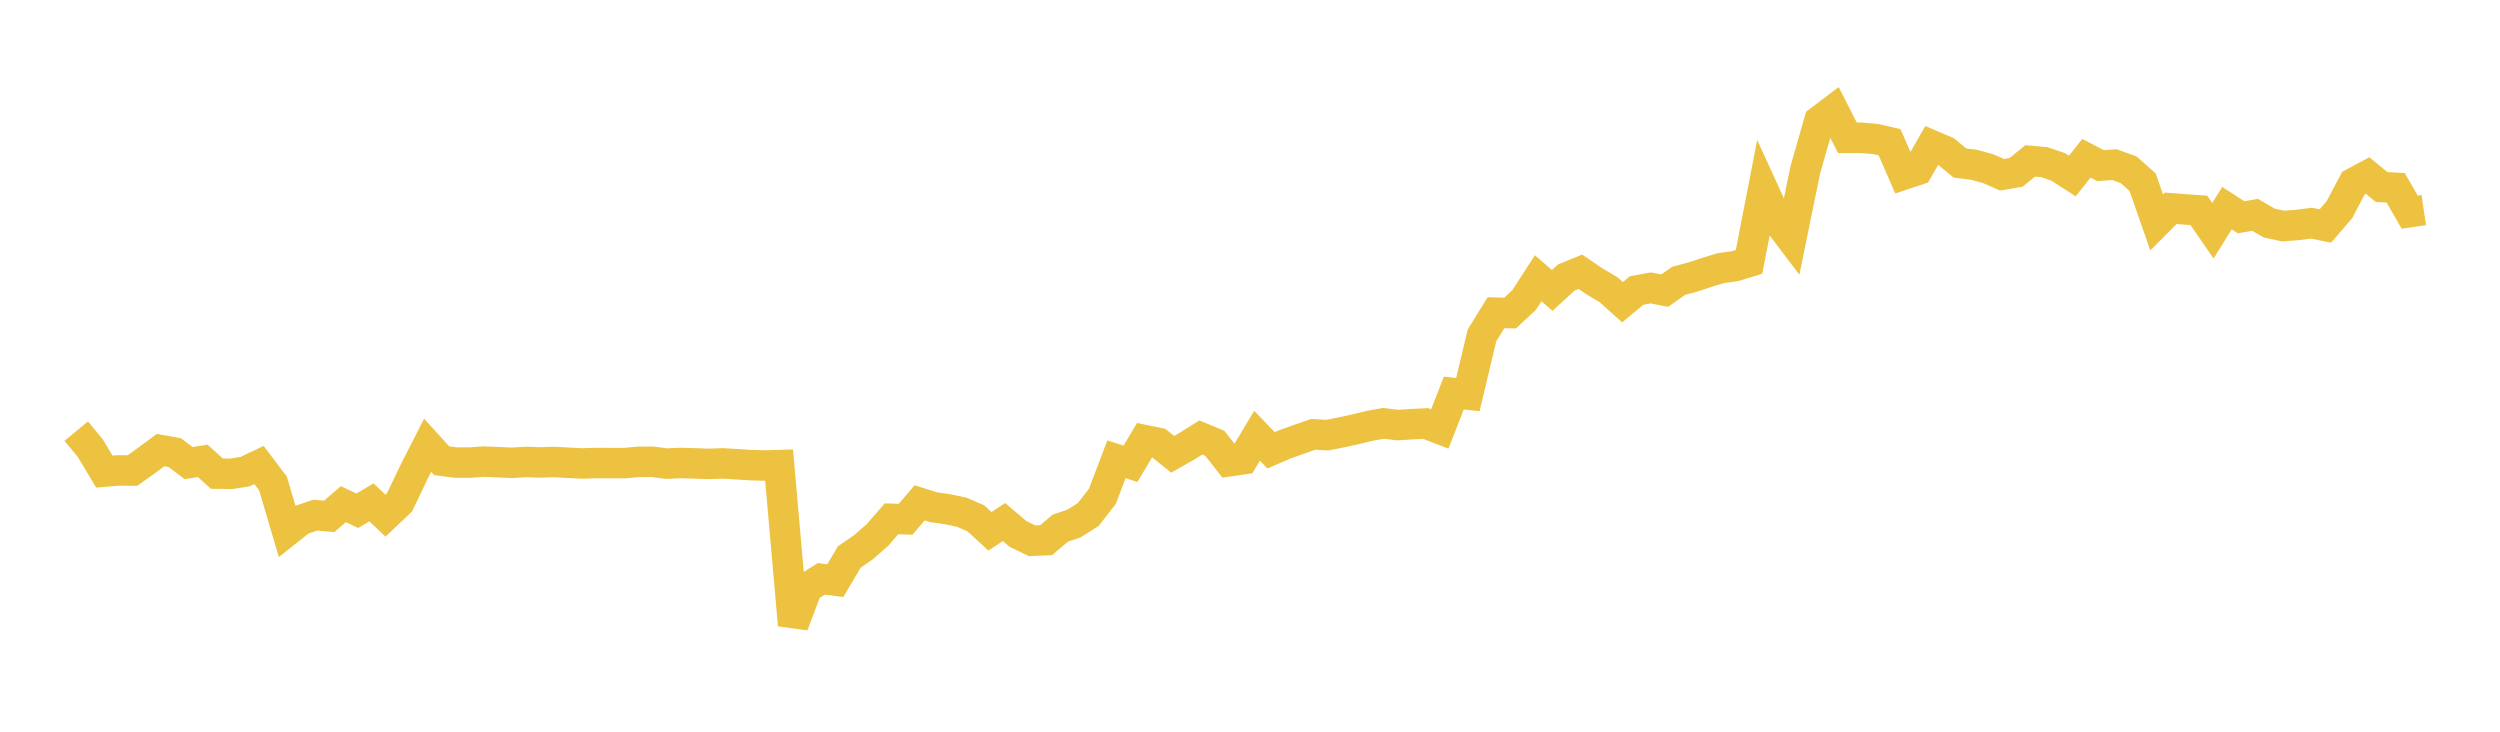 <svg width="164" height="48" xmlns="http://www.w3.org/2000/svg" xmlns:xlink="http://www.w3.org/1999/xlink"><path fill="none" stroke="rgb(237,194,64)" stroke-width="2" d="M5,28.282L5.922,29.395L6.844,30.938L7.766,30.859L8.689,30.867L9.611,30.209L10.533,29.525L11.455,29.689L12.377,30.378L13.299,30.23L14.222,31.069L15.144,31.083L16.066,30.942L16.988,30.505L17.91,31.719L18.832,34.839L19.754,34.108L20.677,33.794L21.599,33.873L22.521,33.073L23.443,33.505L24.365,32.956L25.287,33.826L26.21,32.953L27.132,31.018L28.054,29.209L28.976,30.223L29.898,30.345L30.82,30.346L31.743,30.281L32.665,30.321L33.587,30.36L34.509,30.304L35.431,30.334L36.353,30.307L37.275,30.357L38.198,30.403L39.12,30.374L40.042,30.379L40.964,30.38L41.886,30.298L42.808,30.293L43.731,30.413L44.653,30.373L45.575,30.399L46.497,30.432L47.419,30.399L48.341,30.456L49.263,30.513L50.186,30.539L51.108,30.511L52.03,41.003L52.952,38.557L53.874,37.974L54.796,38.09L55.719,36.53L56.641,35.9L57.563,35.09L58.485,34.034L59.407,34.063L60.329,32.985L61.251,33.275L62.174,33.408L63.096,33.602L64.018,34.003L64.94,34.852L65.862,34.245L66.784,35.031L67.707,35.472L68.629,35.434L69.551,34.649L70.473,34.334L71.395,33.746L72.317,32.557L73.24,30.129L74.162,30.424L75.084,28.87L76.006,29.061L76.928,29.803L77.85,29.276L78.772,28.701L79.695,29.086L80.617,30.261L81.539,30.127L82.461,28.584L83.383,29.541L84.305,29.141L85.228,28.813L86.15,28.494L87.072,28.545L87.994,28.364L88.916,28.162L89.838,27.937L90.76,27.771L91.683,27.885L92.605,27.828L93.527,27.782L94.449,28.139L95.371,25.784L96.293,25.885L97.216,22.006L98.138,20.513L99.06,20.538L99.982,19.681L100.904,18.254L101.826,19.051L102.749,18.204L103.671,17.829L104.593,18.454L105.515,19L106.437,19.827L107.359,19.06L108.281,18.888L109.204,19.064L110.126,18.418L111.048,18.172L111.97,17.868L112.892,17.588L113.814,17.461L114.737,17.176L115.659,12.428L116.581,14.442L117.503,15.659L118.425,11.152L119.347,7.929L120.269,7.229L121.192,9.042L122.114,9.039L123.036,9.118L123.958,9.331L124.88,11.454L125.802,11.147L126.725,9.535L127.647,9.928L128.569,10.694L129.491,10.81L130.413,11.059L131.335,11.465L132.257,11.305L133.18,10.555L134.102,10.637L135.024,10.952L135.946,11.547L136.868,10.383L137.79,10.862L138.713,10.803L139.635,11.134L140.557,11.953L141.479,14.592L142.401,13.664L143.323,13.736L144.246,13.8L145.168,15.136L146.09,13.655L147.012,14.253L147.934,14.094L148.856,14.63L149.778,14.83L150.701,14.759L151.623,14.64L152.545,14.823L153.467,13.754L154.389,12.006L155.311,11.513L156.234,12.269L157.156,12.32L158.078,13.916L159,13.782"></path></svg>